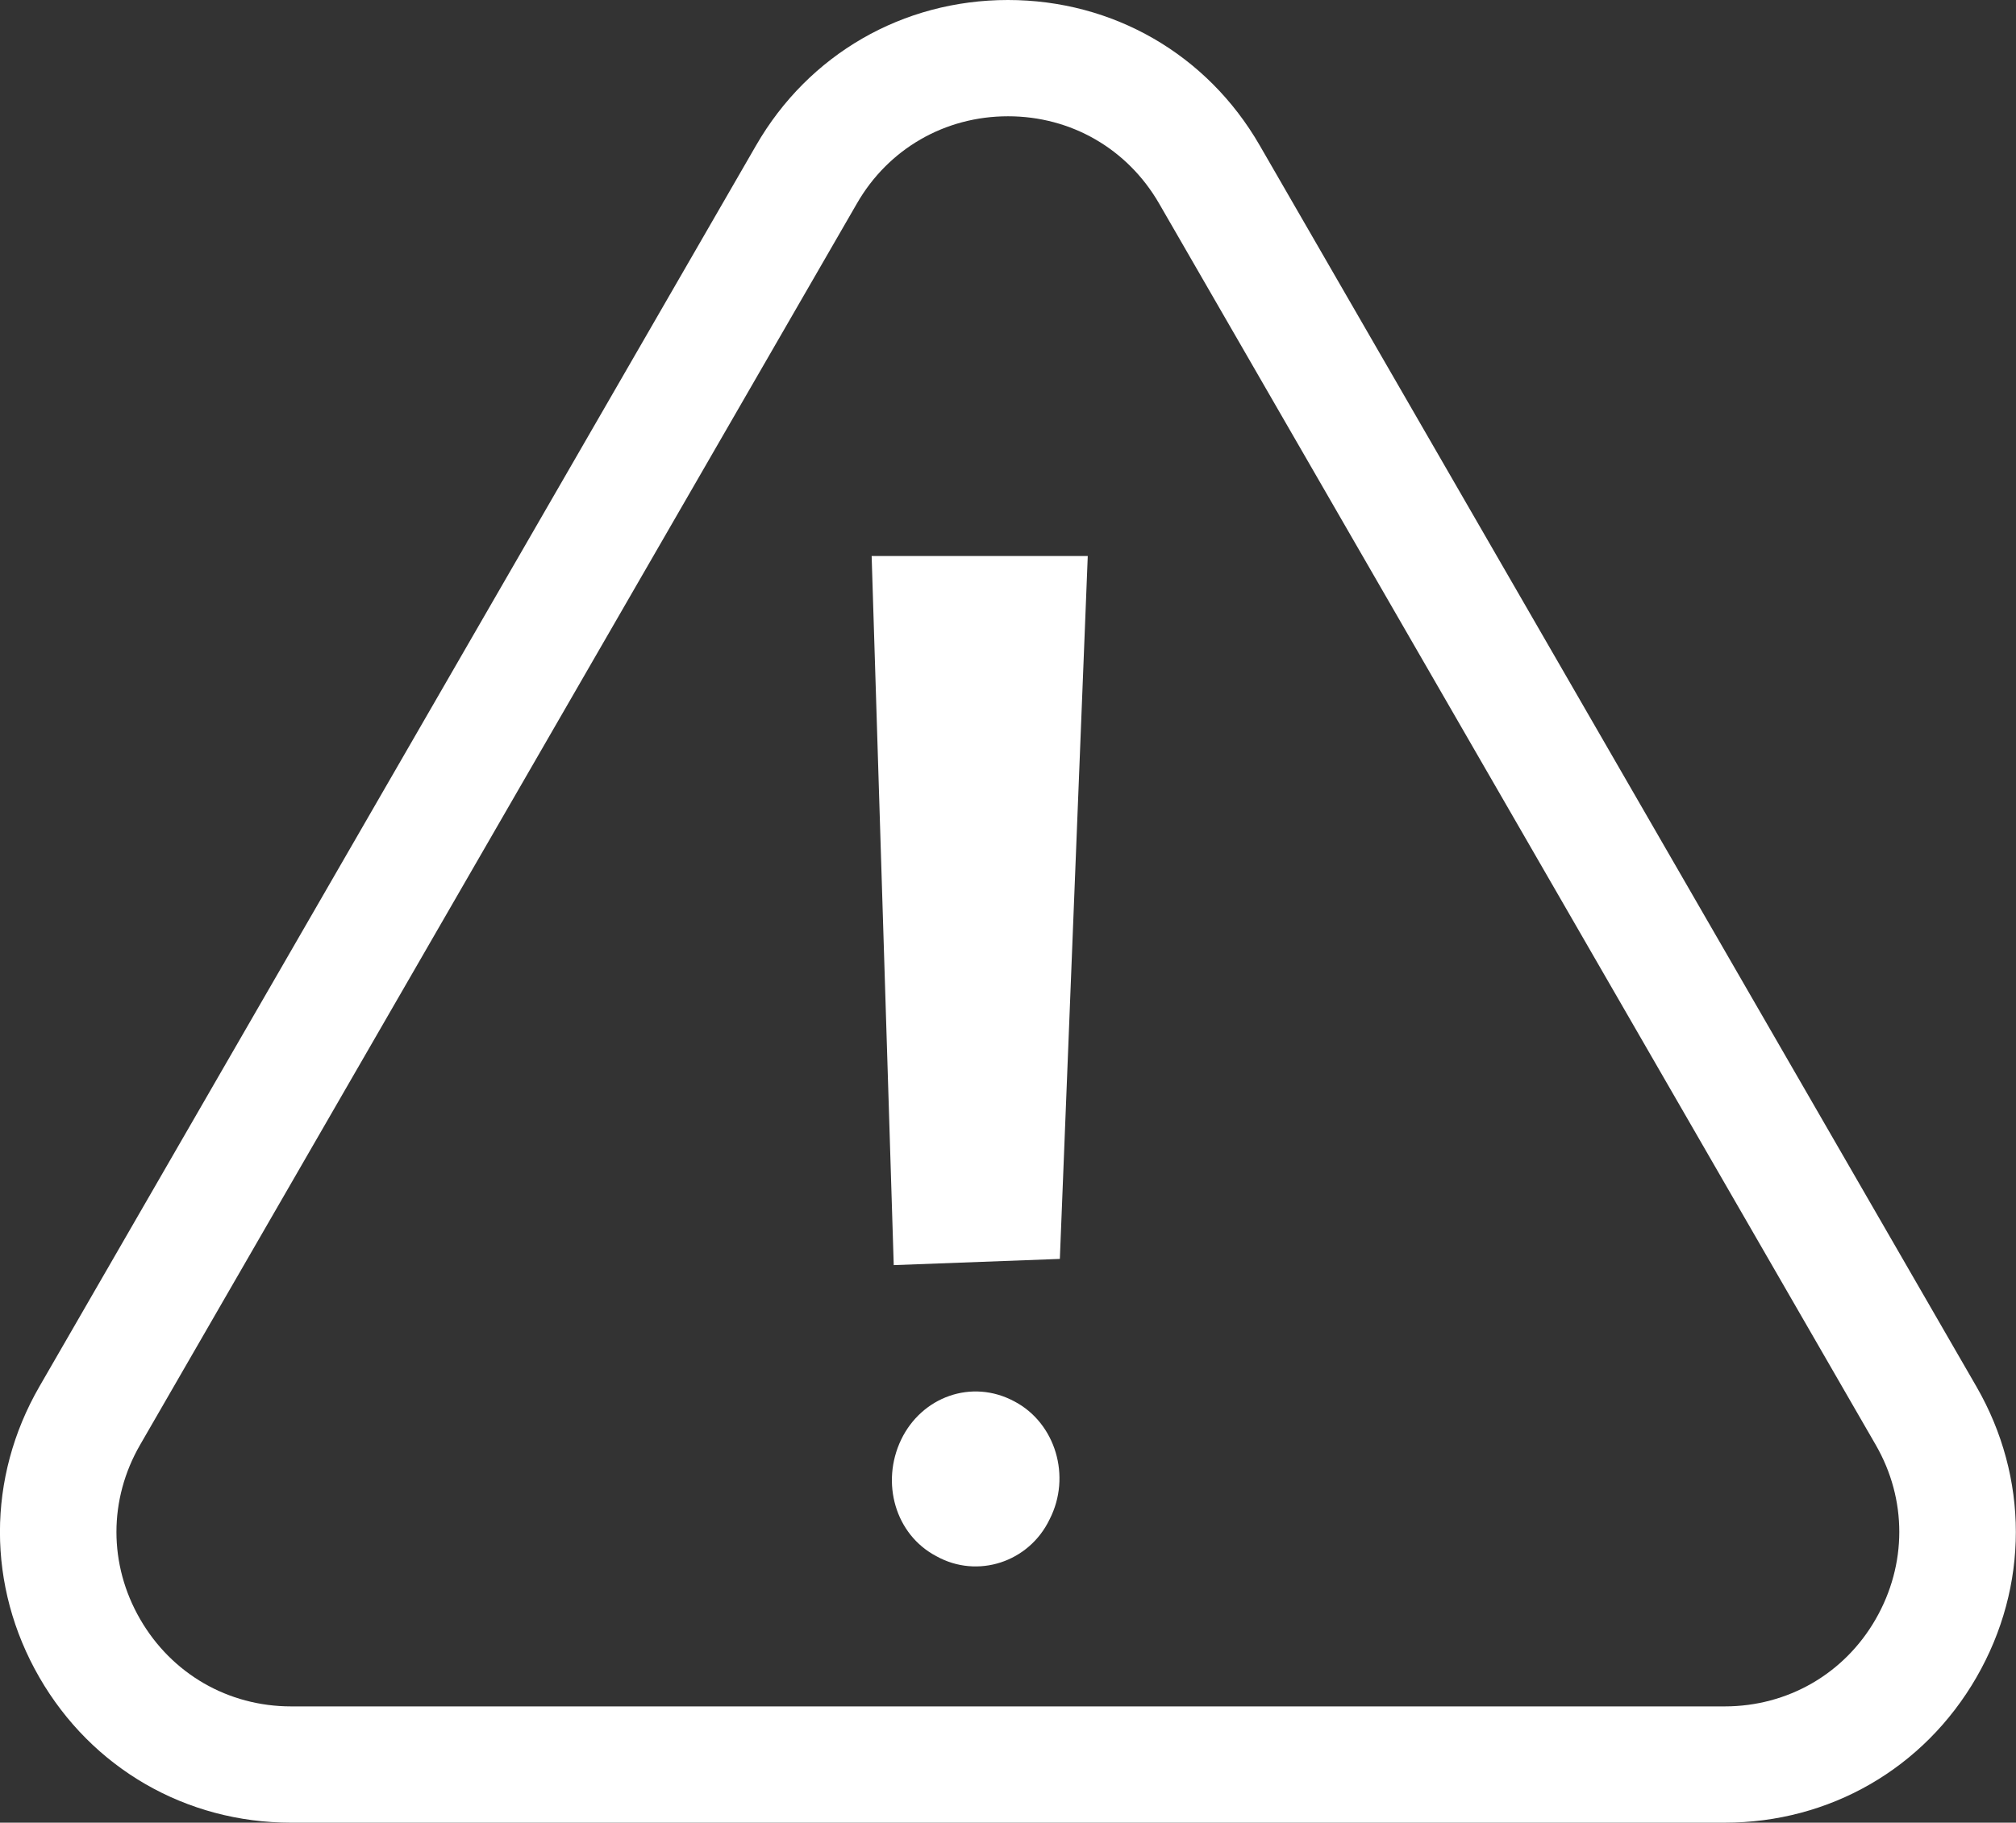<?xml version="1.0" encoding="UTF-8"?>
<svg id="Layer_1" data-name="Layer 1" xmlns="http://www.w3.org/2000/svg" viewBox="0 0 104.01 94.05">
  <rect x="0" y="0" width="104.01" height="94.05" fill="#333333" stroke="none"/>
  <defs>
    <style>
      .cls-1 {
        fill: #fff;
      }
    </style>
  </defs>
  <path class="cls-1" d="M88.98,94.05H15.02c-5.42,0-10.28-2.8-12.99-7.5s-2.71-10.3,0-15L39.01,7.5c2.71-4.7,7.57-7.5,12.99-7.5s10.28,2.8,12.99,7.5l36.98,64.05c2.71,4.7,2.71,10.3,0,15-2.71,4.7-7.57,7.5-12.99,7.5ZM52,6c-3.25,0-6.17,1.68-7.79,4.5L7.23,74.55c-1.63,2.82-1.63,6.18,0,9s4.54,4.5,7.79,4.5h73.96c3.25,0,6.17-1.68,7.79-4.5s1.63-6.18,0-9L59.8,10.5c-1.63-2.82-4.54-4.5-7.79-4.5Z"/>
  <path class="cls-1" d="M54.68,64.96l-8.57.32-1.14-36.59h11.15l-1.44,36.27ZM52.33,72.31c2.12,1.11,2.96,3.87,1.82,6.09-1.06,2.21-3.72,3.08-5.84,1.9-2.12-1.11-2.88-3.79-1.82-6.01,1.06-2.21,3.64-3.16,5.84-1.98Z"/>
</svg>